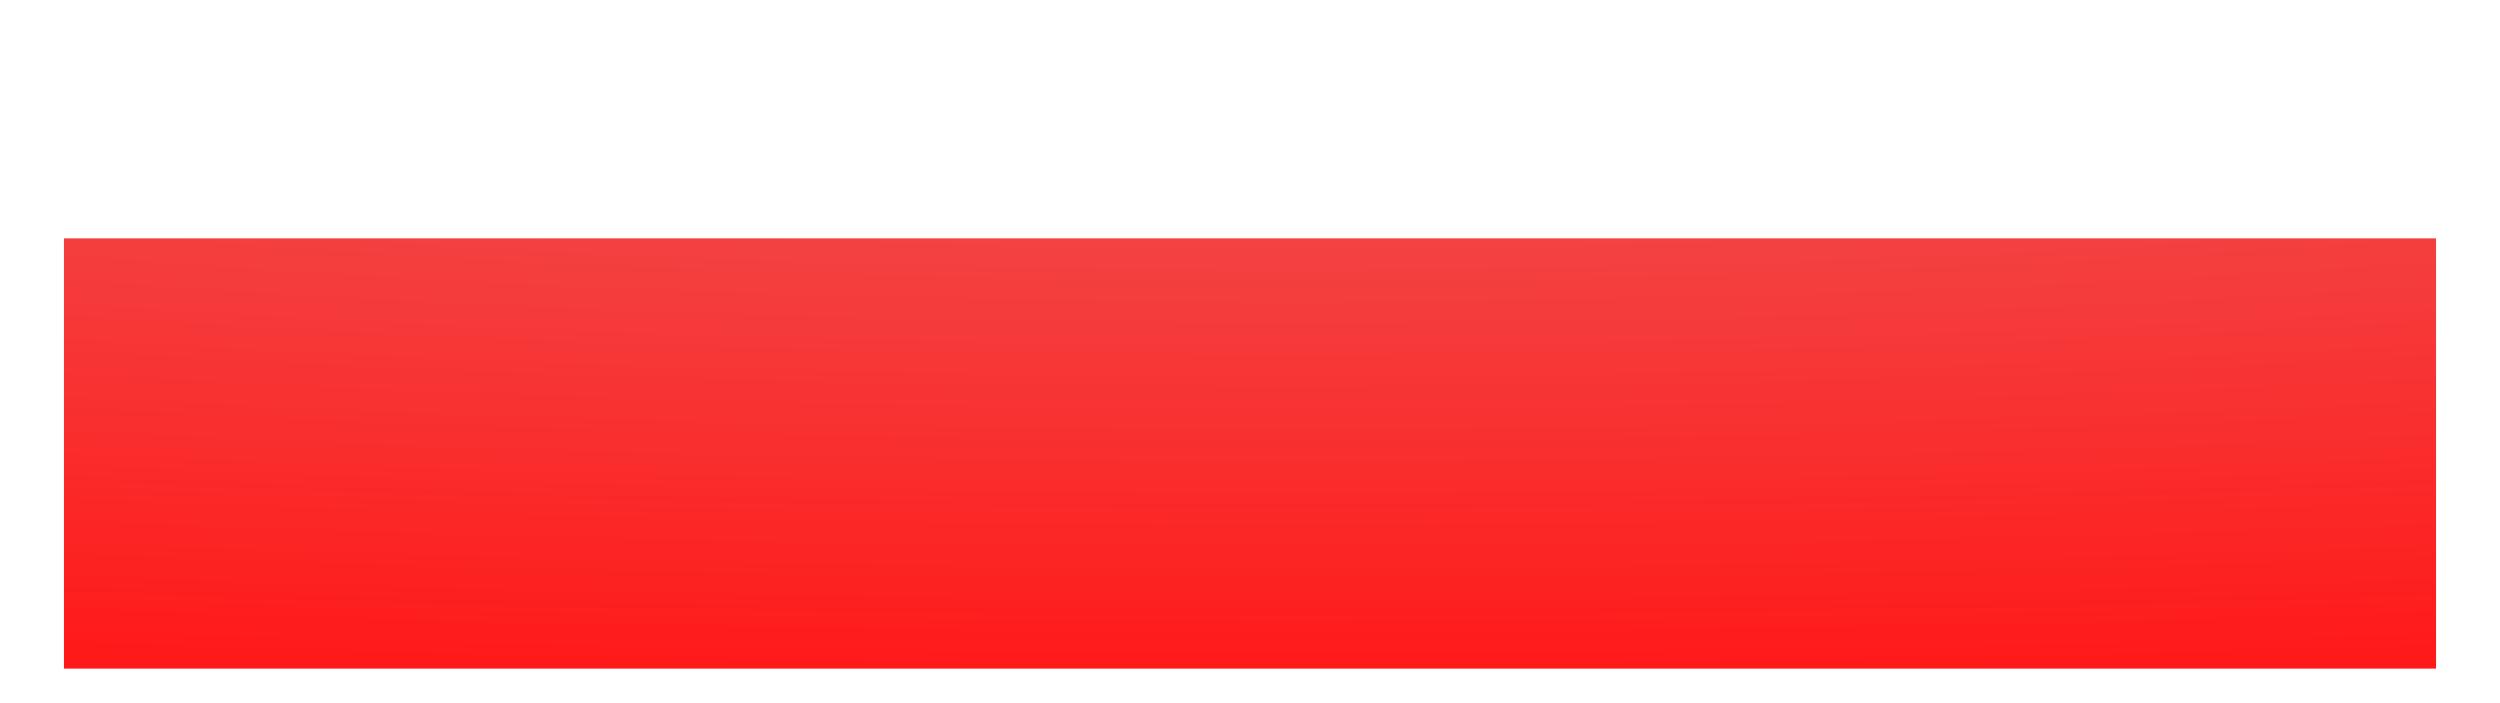 <?xml version="1.0" encoding="UTF-8"?> <svg xmlns="http://www.w3.org/2000/svg" width="430" height="121" viewBox="0 0 430 121" fill="none"> <g filter="url(#filter0_dd_1011_135)"> <rect x="11" width="408" height="74" fill="url(#paint0_radial_1011_135)"></rect> </g> <defs> <filter id="filter0_dd_1011_135" x="0" y="0" width="430" height="121" filterUnits="userSpaceOnUse" color-interpolation-filters="sRGB"> <feFlood flood-opacity="0" result="BackgroundImageFix"></feFlood> <feColorMatrix in="SourceAlpha" type="matrix" values="0 0 0 0 0 0 0 0 0 0 0 0 0 0 0 0 0 0 127 0" result="hardAlpha"></feColorMatrix> <feMorphology radius="23" operator="erode" in="SourceAlpha" result="effect1_dropShadow_1011_135"></feMorphology> <feOffset dy="36"></feOffset> <feGaussianBlur stdDeviation="17"></feGaussianBlur> <feComposite in2="hardAlpha" operator="out"></feComposite> <feColorMatrix type="matrix" values="0 0 0 0 0.682 0 0 0 0 0.161 0 0 0 0 0.161 0 0 0 1 0"></feColorMatrix> <feBlend mode="normal" in2="BackgroundImageFix" result="effect1_dropShadow_1011_135"></feBlend> <feColorMatrix in="SourceAlpha" type="matrix" values="0 0 0 0 0 0 0 0 0 0 0 0 0 0 0 0 0 0 127 0" result="hardAlpha"></feColorMatrix> <feOffset dy="5"></feOffset> <feComposite in2="hardAlpha" operator="out"></feComposite> <feColorMatrix type="matrix" values="0 0 0 0 0.579 0 0 0 0 0.15 0 0 0 0 0.15 0 0 0 1 0"></feColorMatrix> <feBlend mode="normal" in2="effect1_dropShadow_1011_135" result="effect2_dropShadow_1011_135"></feBlend> <feBlend mode="normal" in="SourceGraphic" in2="effect2_dropShadow_1011_135" result="shape"></feBlend> </filter> <radialGradient id="paint0_radial_1011_135" cx="0" cy="0" r="1" gradientUnits="userSpaceOnUse" gradientTransform="translate(222.215 -48.657) rotate(90) scale(122.658 838.472)"> <stop stop-color="#EB5D5D"></stop> <stop offset="1" stop-color="#FF1A1A"></stop> </radialGradient> </defs> </svg> 